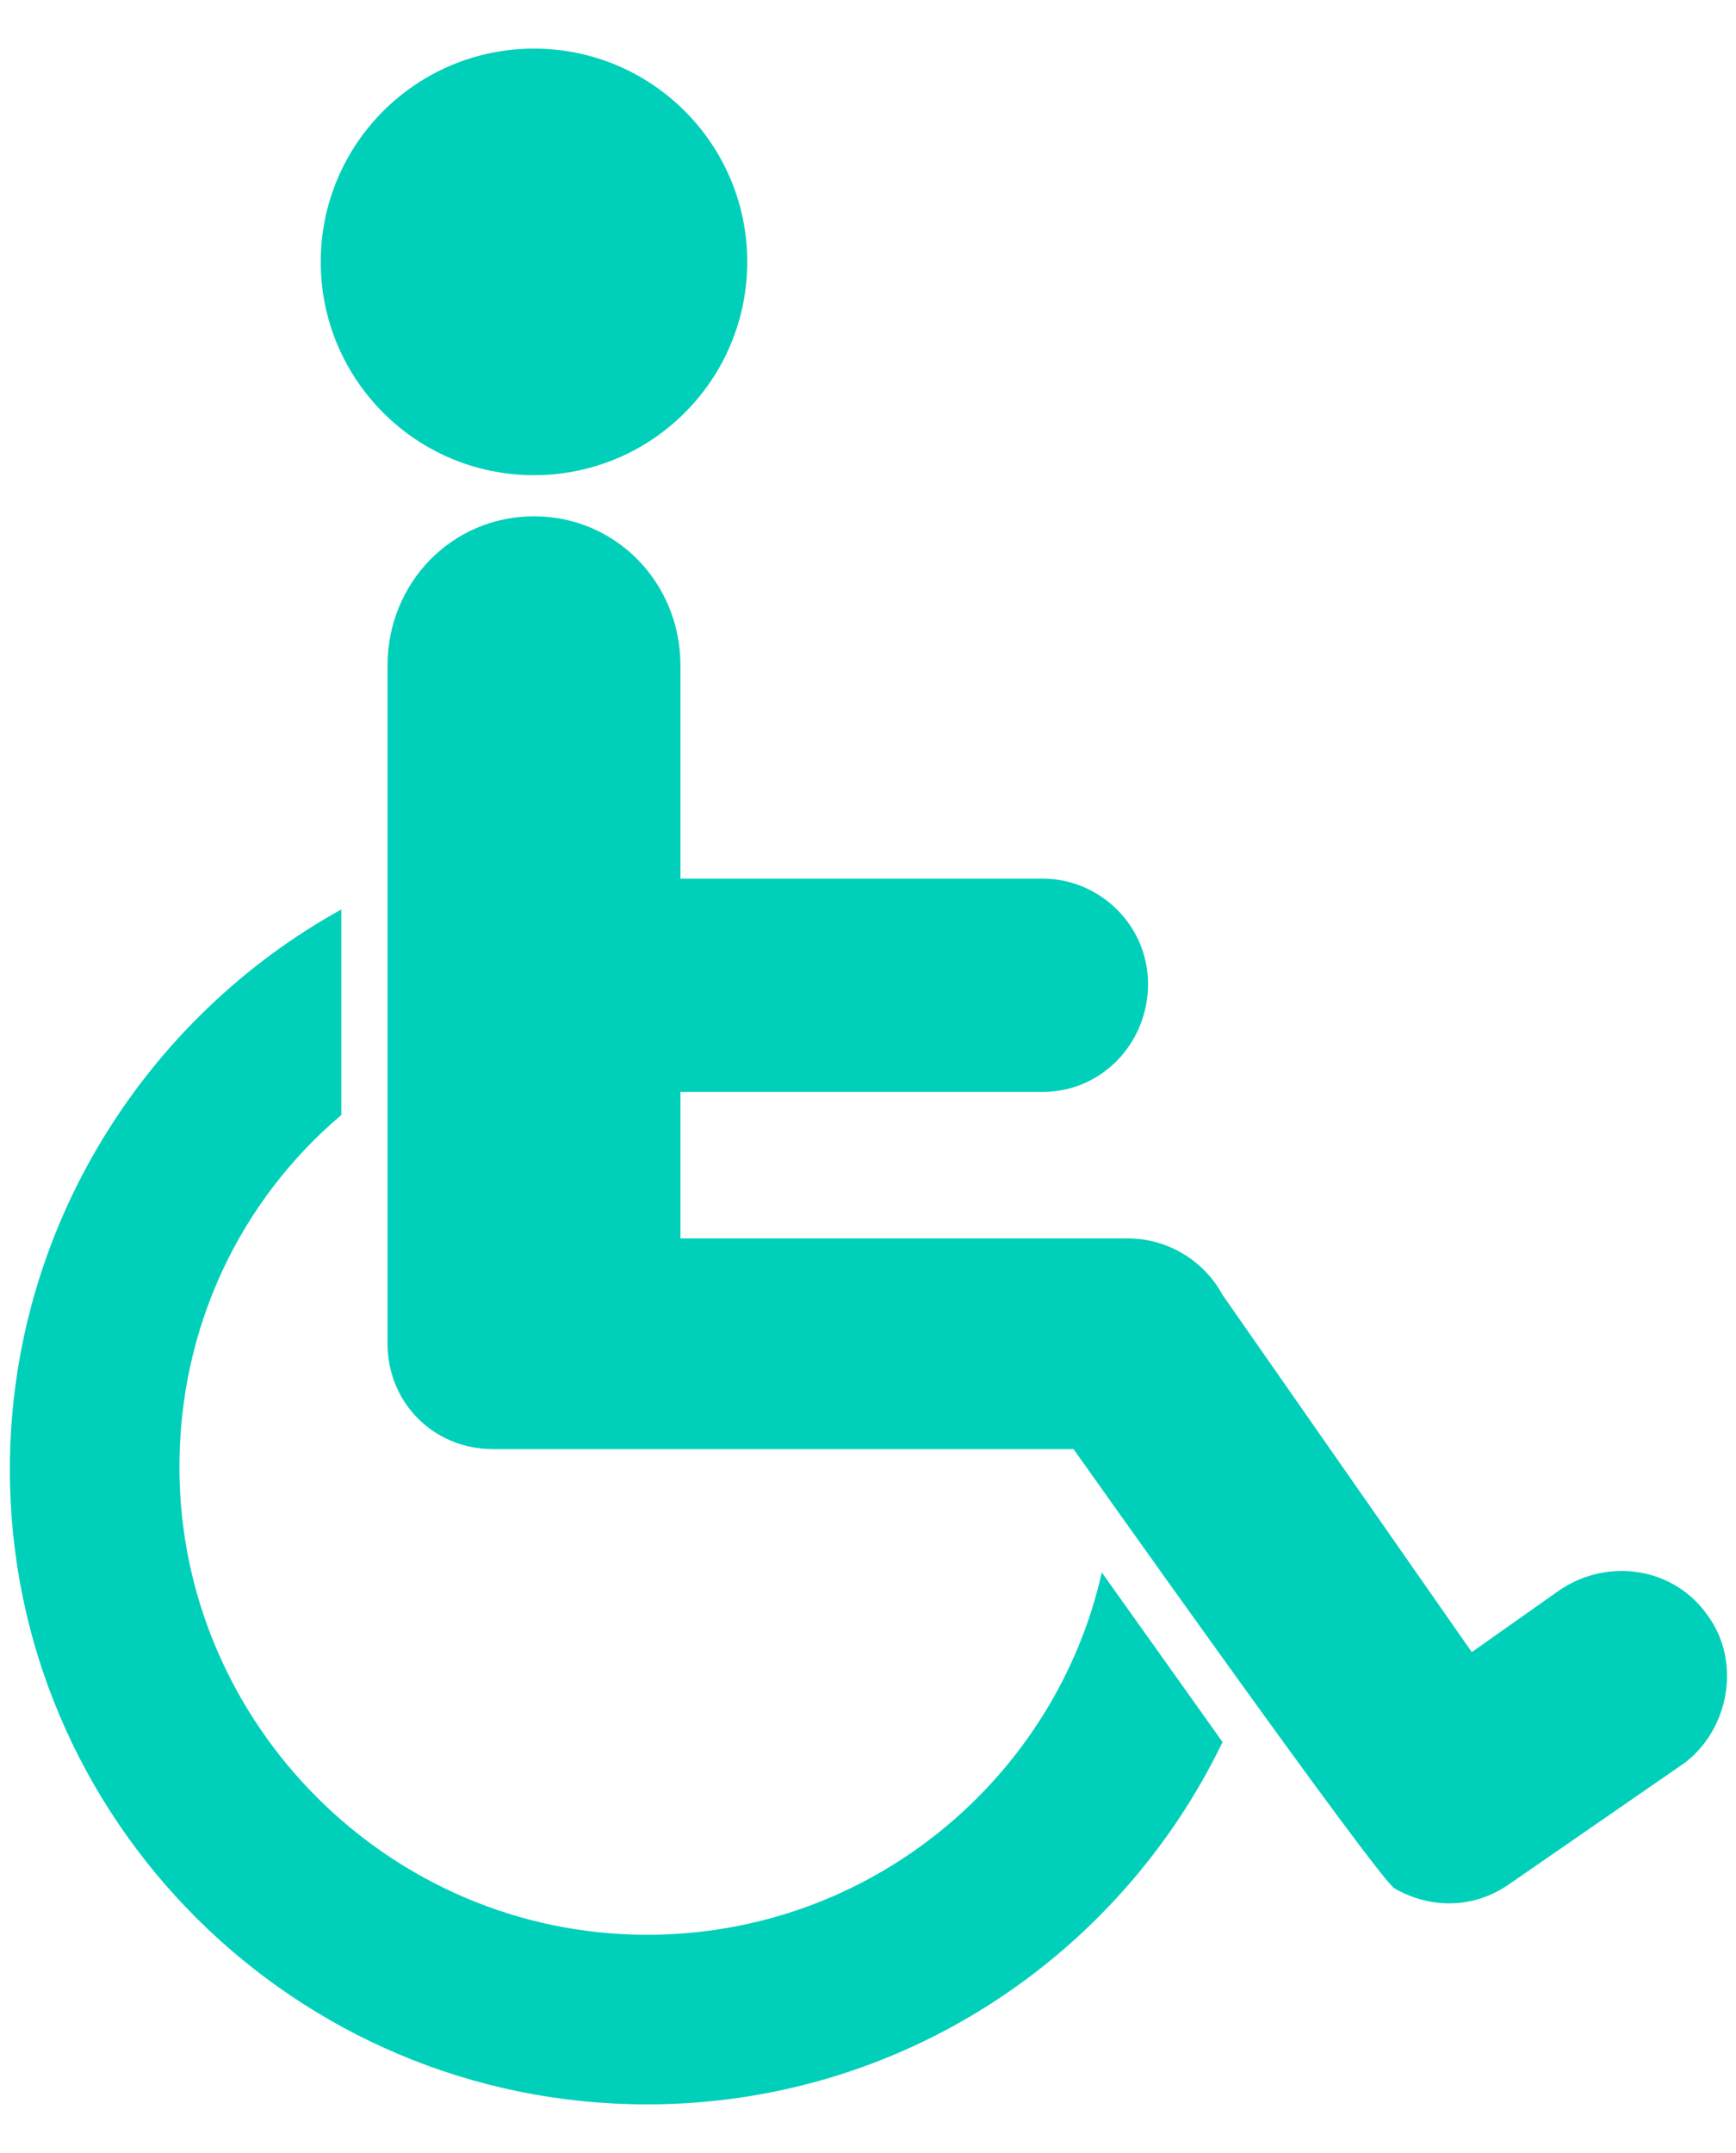 <svg width="25" height="31" viewBox="0 0 25 31" fill="none" xmlns="http://www.w3.org/2000/svg">
<path d="M10.761 3.771C10.761 5.467 9.386 6.842 7.69 6.842C5.994 6.842 4.619 5.467 4.619 3.771C4.619 2.075 5.994 0.7 7.69 0.7C9.386 0.7 10.761 2.075 10.761 3.771Z" fill="#00D0BA"/>
<path d="M24.599 23.27C24.118 22.567 23.156 22.419 22.453 22.9L21.195 23.788L17.606 18.645C17.347 18.164 16.829 17.831 16.237 17.831H9.799V15.722H15.016C15.867 15.722 16.533 15.019 16.533 14.168C16.533 13.317 15.83 12.651 15.016 12.651L9.799 12.651V9.58C9.799 8.396 8.874 7.434 7.69 7.434C6.506 7.434 5.581 8.396 5.581 9.58V19.348C5.581 20.199 6.247 20.865 7.098 20.865H15.46C15.46 20.865 19.863 27.081 20.085 27.192C20.603 27.488 21.232 27.488 21.75 27.118L24.266 25.379C24.895 24.898 25.08 23.936 24.599 23.27L24.599 23.27Z" fill="#00D0BA"/>
<path d="M9.318 27.858C5.618 27.858 2.584 24.824 2.584 21.124C2.584 19.089 3.472 17.276 4.915 16.055V13.095C2.103 14.649 0.142 17.683 0.142 21.161C0.142 26.193 4.249 30.3 9.318 30.3C12.981 30.3 16.126 28.154 17.606 25.083L15.867 22.641C15.201 25.601 12.537 27.858 9.318 27.858L9.318 27.858Z" fill="#00D0BA"/>
</svg>
